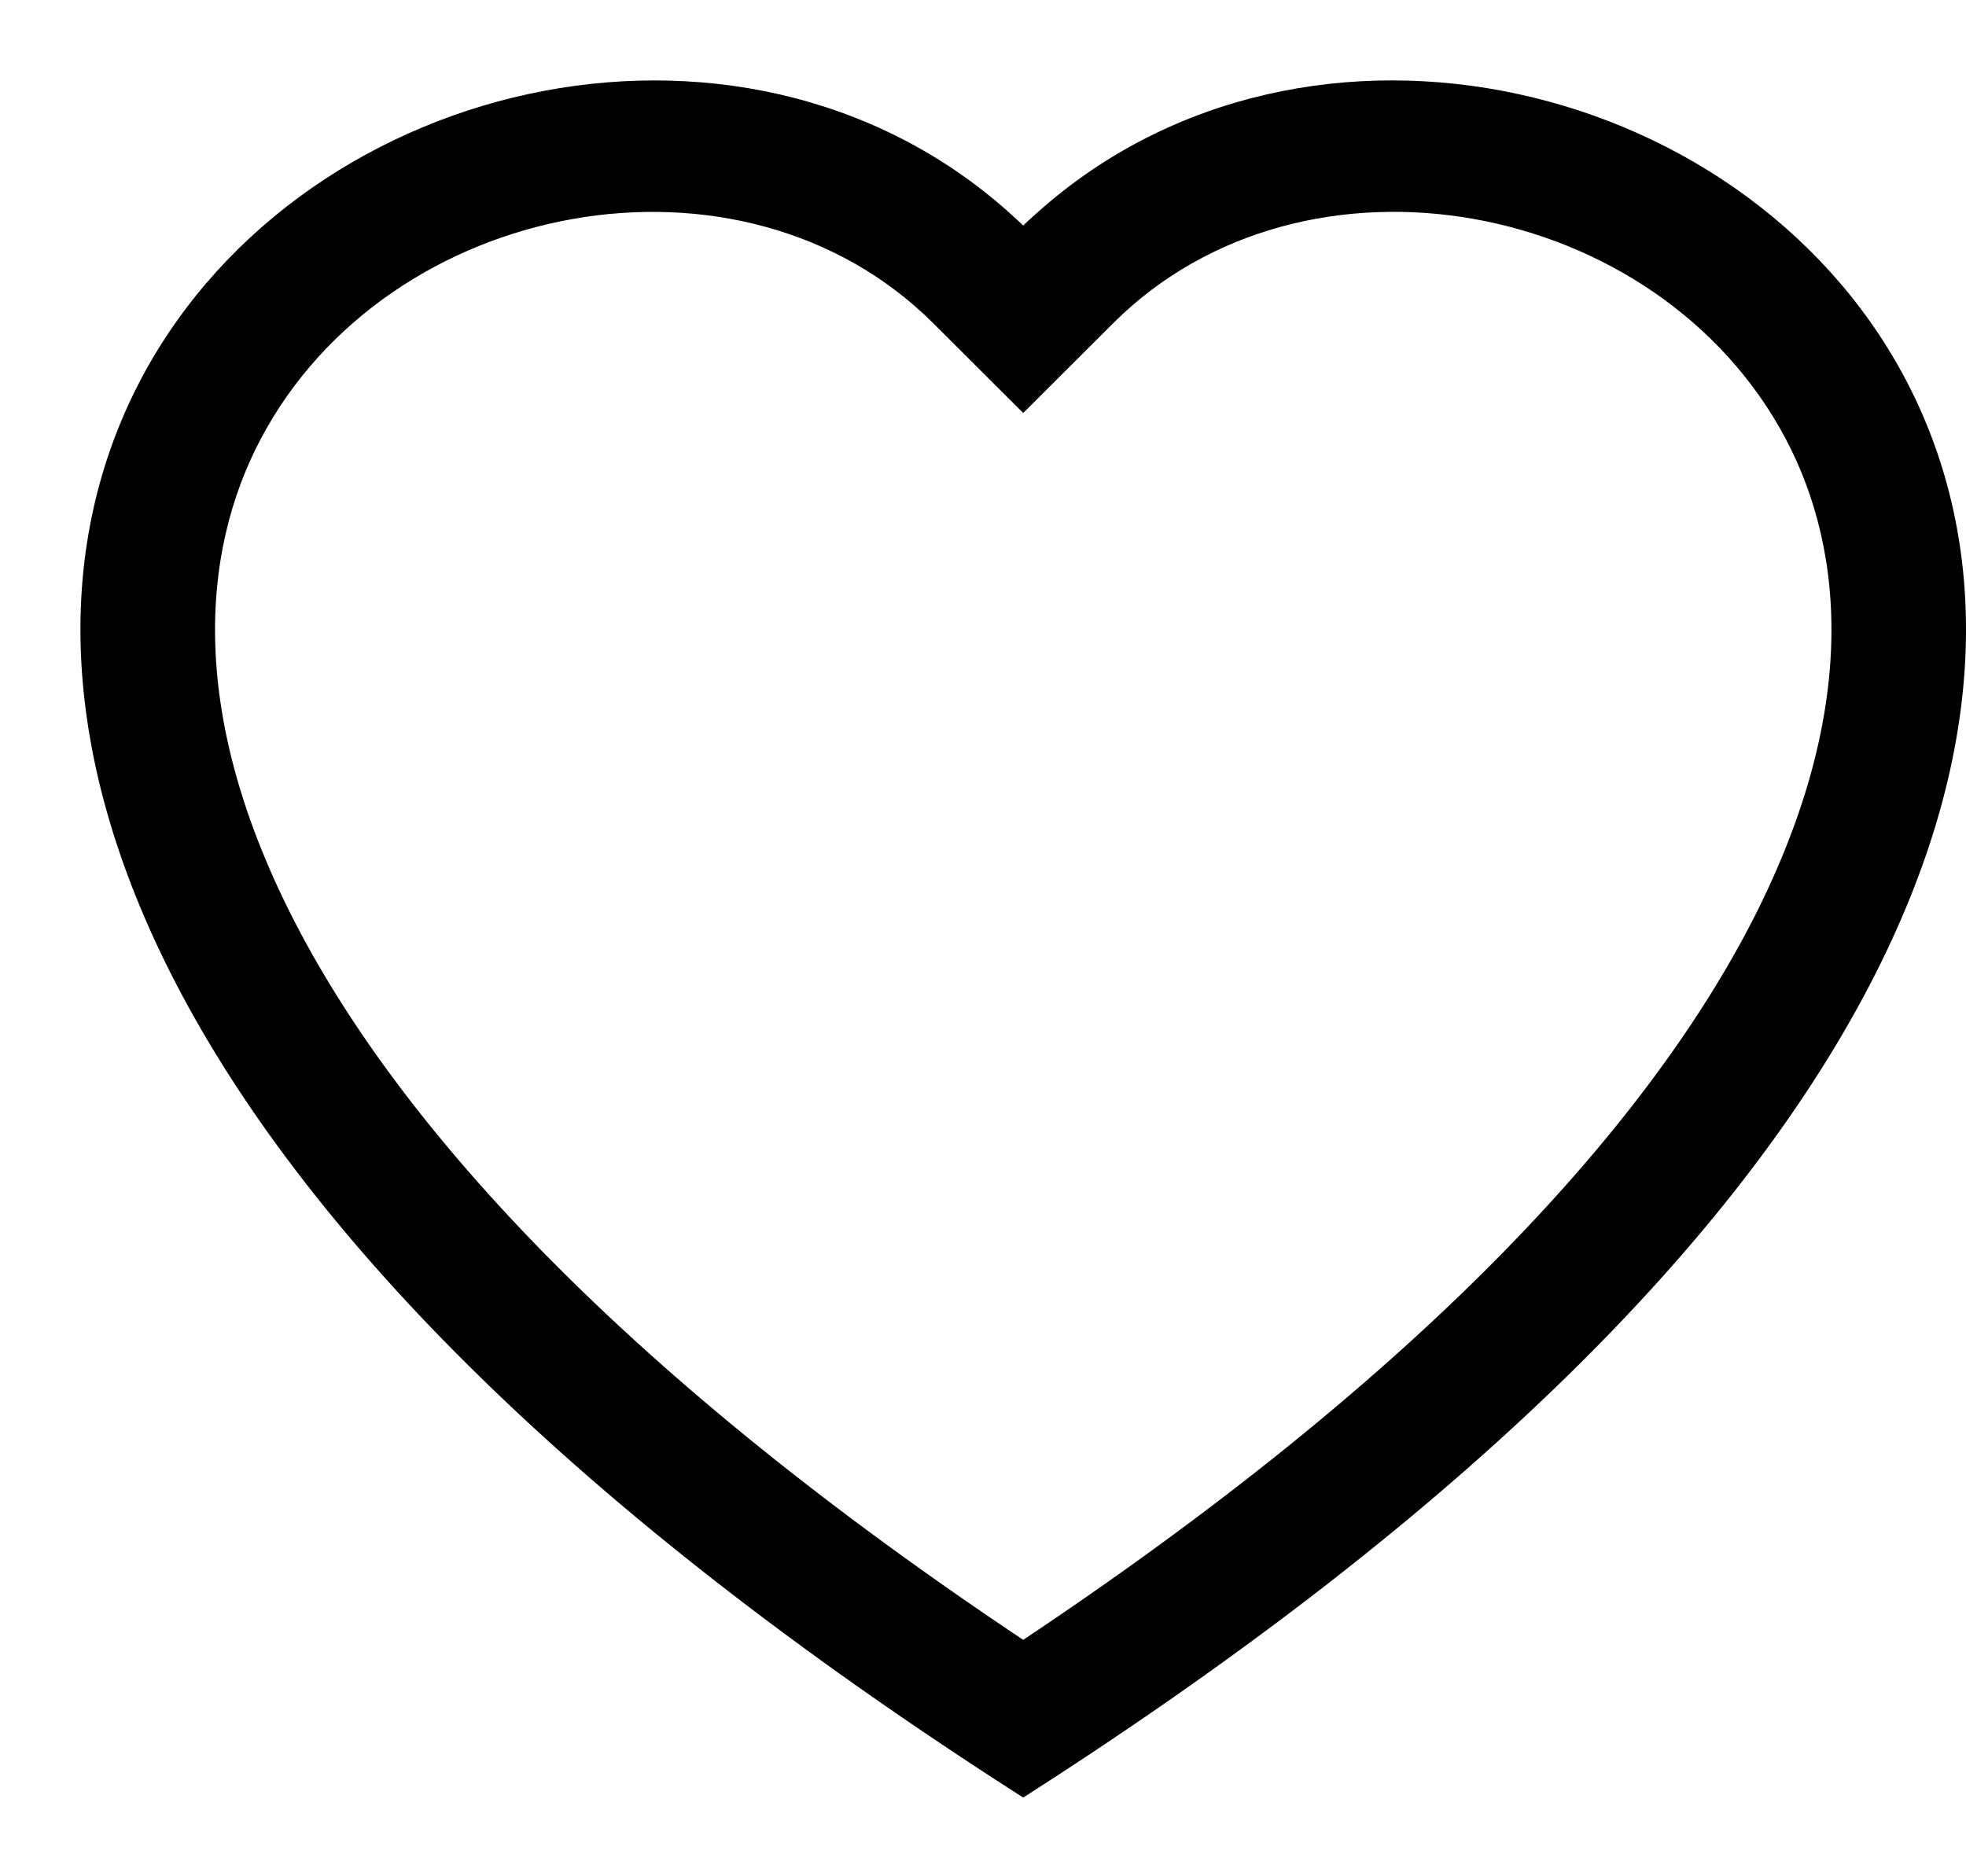 <?xml version="1.0" encoding="UTF-8"?> <svg xmlns="http://www.w3.org/2000/svg" width="22" height="21" viewBox="0 0 22 21" fill="none"><path d="M11.45 4.481L10.514 3.547C8.315 1.356 4.284 2.112 2.829 4.867C2.145 6.163 1.991 8.034 3.239 10.421C4.441 12.72 6.941 15.474 11.45 18.474C15.96 15.474 18.458 12.72 19.662 10.421C20.909 8.033 20.756 6.163 20.072 4.867C18.616 2.112 14.585 1.355 12.387 3.546L11.45 4.481ZM11.45 20C-8.579 7.166 5.283 -2.851 11.22 2.448C11.299 2.518 11.376 2.59 11.45 2.664C11.524 2.59 11.601 2.518 11.68 2.449C17.616 -2.853 31.48 7.165 11.45 20Z" fill="black" stroke="black" stroke-width="0.2"></path></svg> 